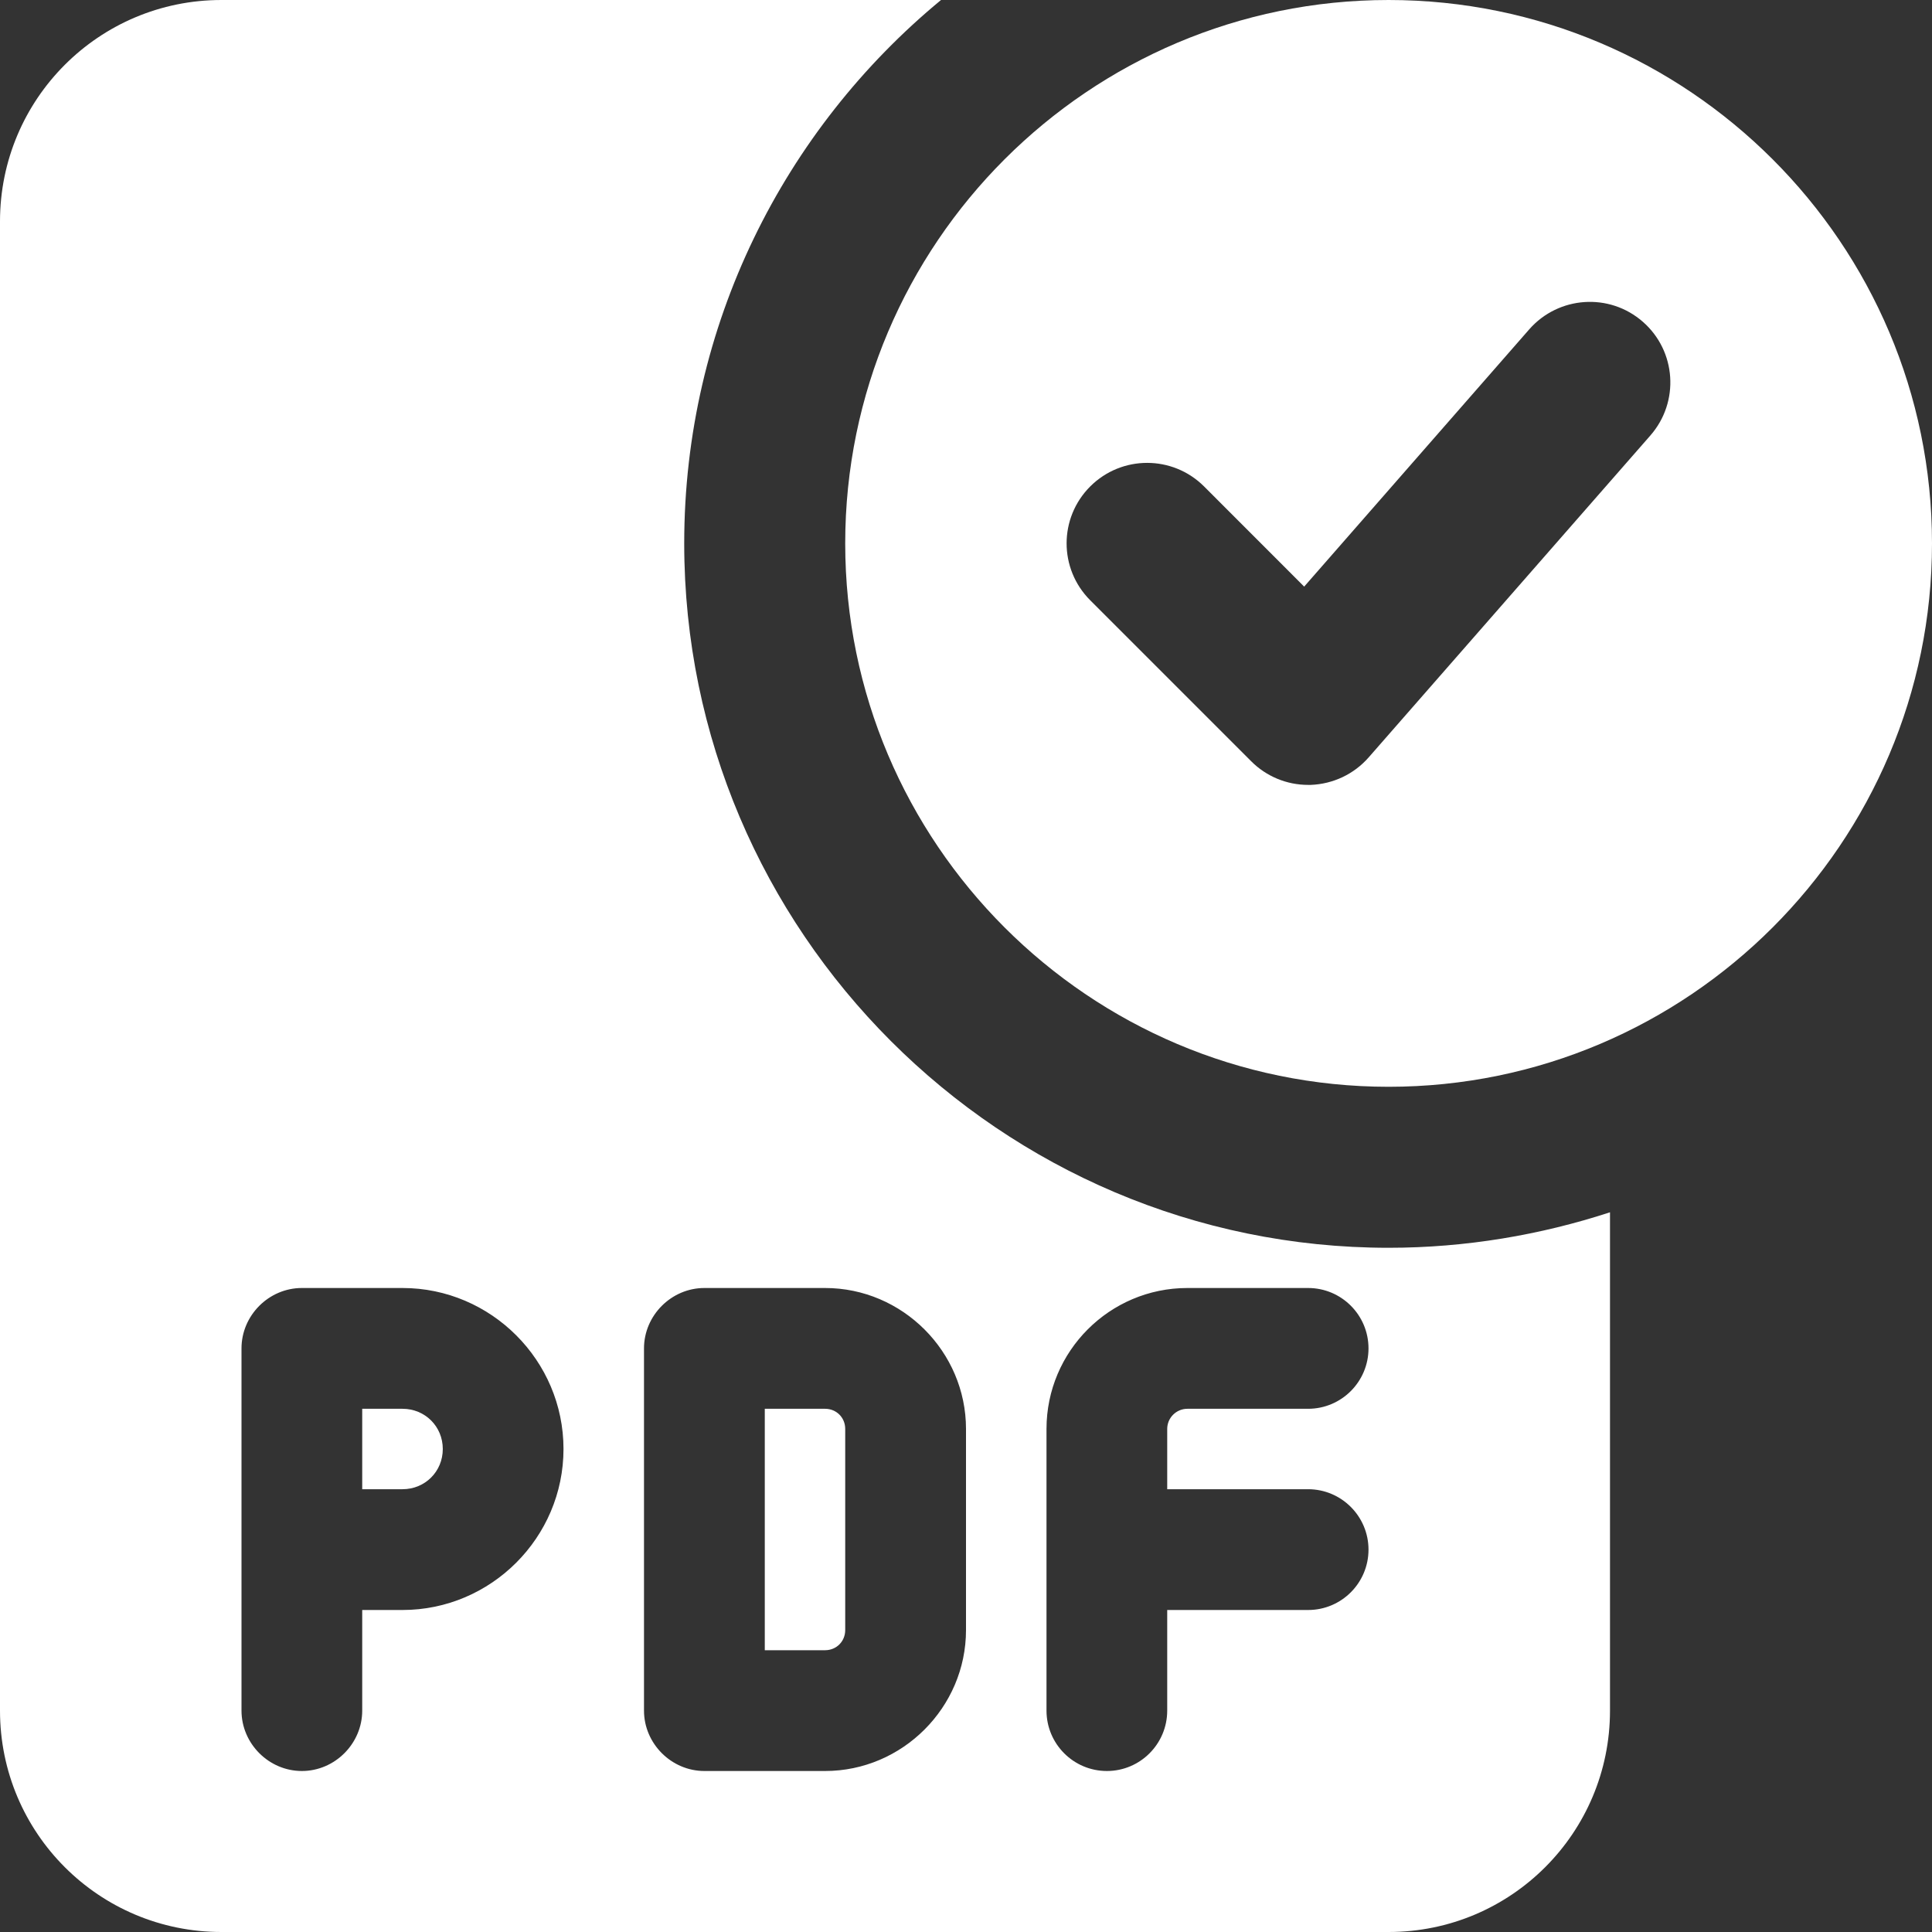 <svg width="27" height="27" viewBox="0 0 27 27" fill="none" xmlns="http://www.w3.org/2000/svg">
<rect x="0" y="0" width="27" height="27" fill="#333333" stroke="none"/>
<g clip-path="url(#clip0)">
<path d="M5.625 19.688H5.062V20.812H5.625C5.94 20.812 6.188 20.565 6.188 20.25C6.188 19.935 5.94 19.688 5.625 19.688Z" fill="white"/>
<path d="M11.531 19.688H10.688V23.062H11.531C11.689 23.062 11.812 22.939 11.812 22.781V19.969C11.812 19.811 11.689 19.688 11.531 19.688Z" fill="white"/>
<path d="M19.406 17.438C13.984 17.438 9.562 13.016 9.562 7.594C9.562 4.545 10.957 1.811 13.151 0H3.094C1.384 0 0 1.384 0 3.094V23.906C0 25.616 1.384 27 3.094 27H19.406C21.116 27 22.5 25.616 22.5 23.906V16.942C21.532 17.258 20.486 17.438 19.406 17.438ZM5.625 22.5H5.062V23.906C5.062 24.367 4.68 24.75 4.219 24.75C3.757 24.75 3.375 24.367 3.375 23.906V18.844C3.375 18.383 3.757 18 4.219 18H5.625C6.862 18 7.875 19.012 7.875 20.25C7.875 21.488 6.862 22.5 5.625 22.5ZM13.5 22.781C13.5 23.861 12.611 24.75 11.531 24.75H9.844C9.383 24.75 9 24.367 9 23.906V18.844C9 18.383 9.383 18 9.844 18H11.531C12.611 18 13.5 18.889 13.5 19.969V22.781ZM18.281 20.812C18.747 20.812 19.125 21.191 19.125 21.656C19.125 22.122 18.747 22.5 18.281 22.5H16.312V23.906C16.312 24.372 15.934 24.75 15.469 24.75C15.003 24.75 14.625 24.372 14.625 23.906V19.969C14.625 18.883 15.508 18 16.594 18H18.281C18.747 18 19.125 18.378 19.125 18.844C19.125 19.309 18.747 19.688 18.281 19.688H16.594C16.439 19.688 16.312 19.814 16.312 19.969V20.812H18.281Z" fill="white"/>
<path d="M19.406 0C15.219 0 11.812 3.406 11.812 7.594C11.812 11.781 15.219 15.188 19.406 15.188C23.593 15.188 27 11.781 27 7.594C27 3.406 23.593 0 19.406 0ZM23.065 6.085L19.127 10.585C18.922 10.819 18.63 10.957 18.318 10.969C18.306 10.969 18.294 10.969 18.281 10.969C17.983 10.969 17.697 10.851 17.486 10.639L15.236 8.389C14.796 7.949 14.796 7.238 15.236 6.798C15.676 6.359 16.387 6.359 16.827 6.798L18.226 8.198L21.372 4.602C21.781 4.137 22.491 4.087 22.959 4.497C23.427 4.906 23.474 5.617 23.065 6.085Z" fill="white"/>
</g>
<defs>
<clipPath id="clip0">
<rect width="27" height="27" fill="white"/>
</clipPath>
</defs>
</svg>
